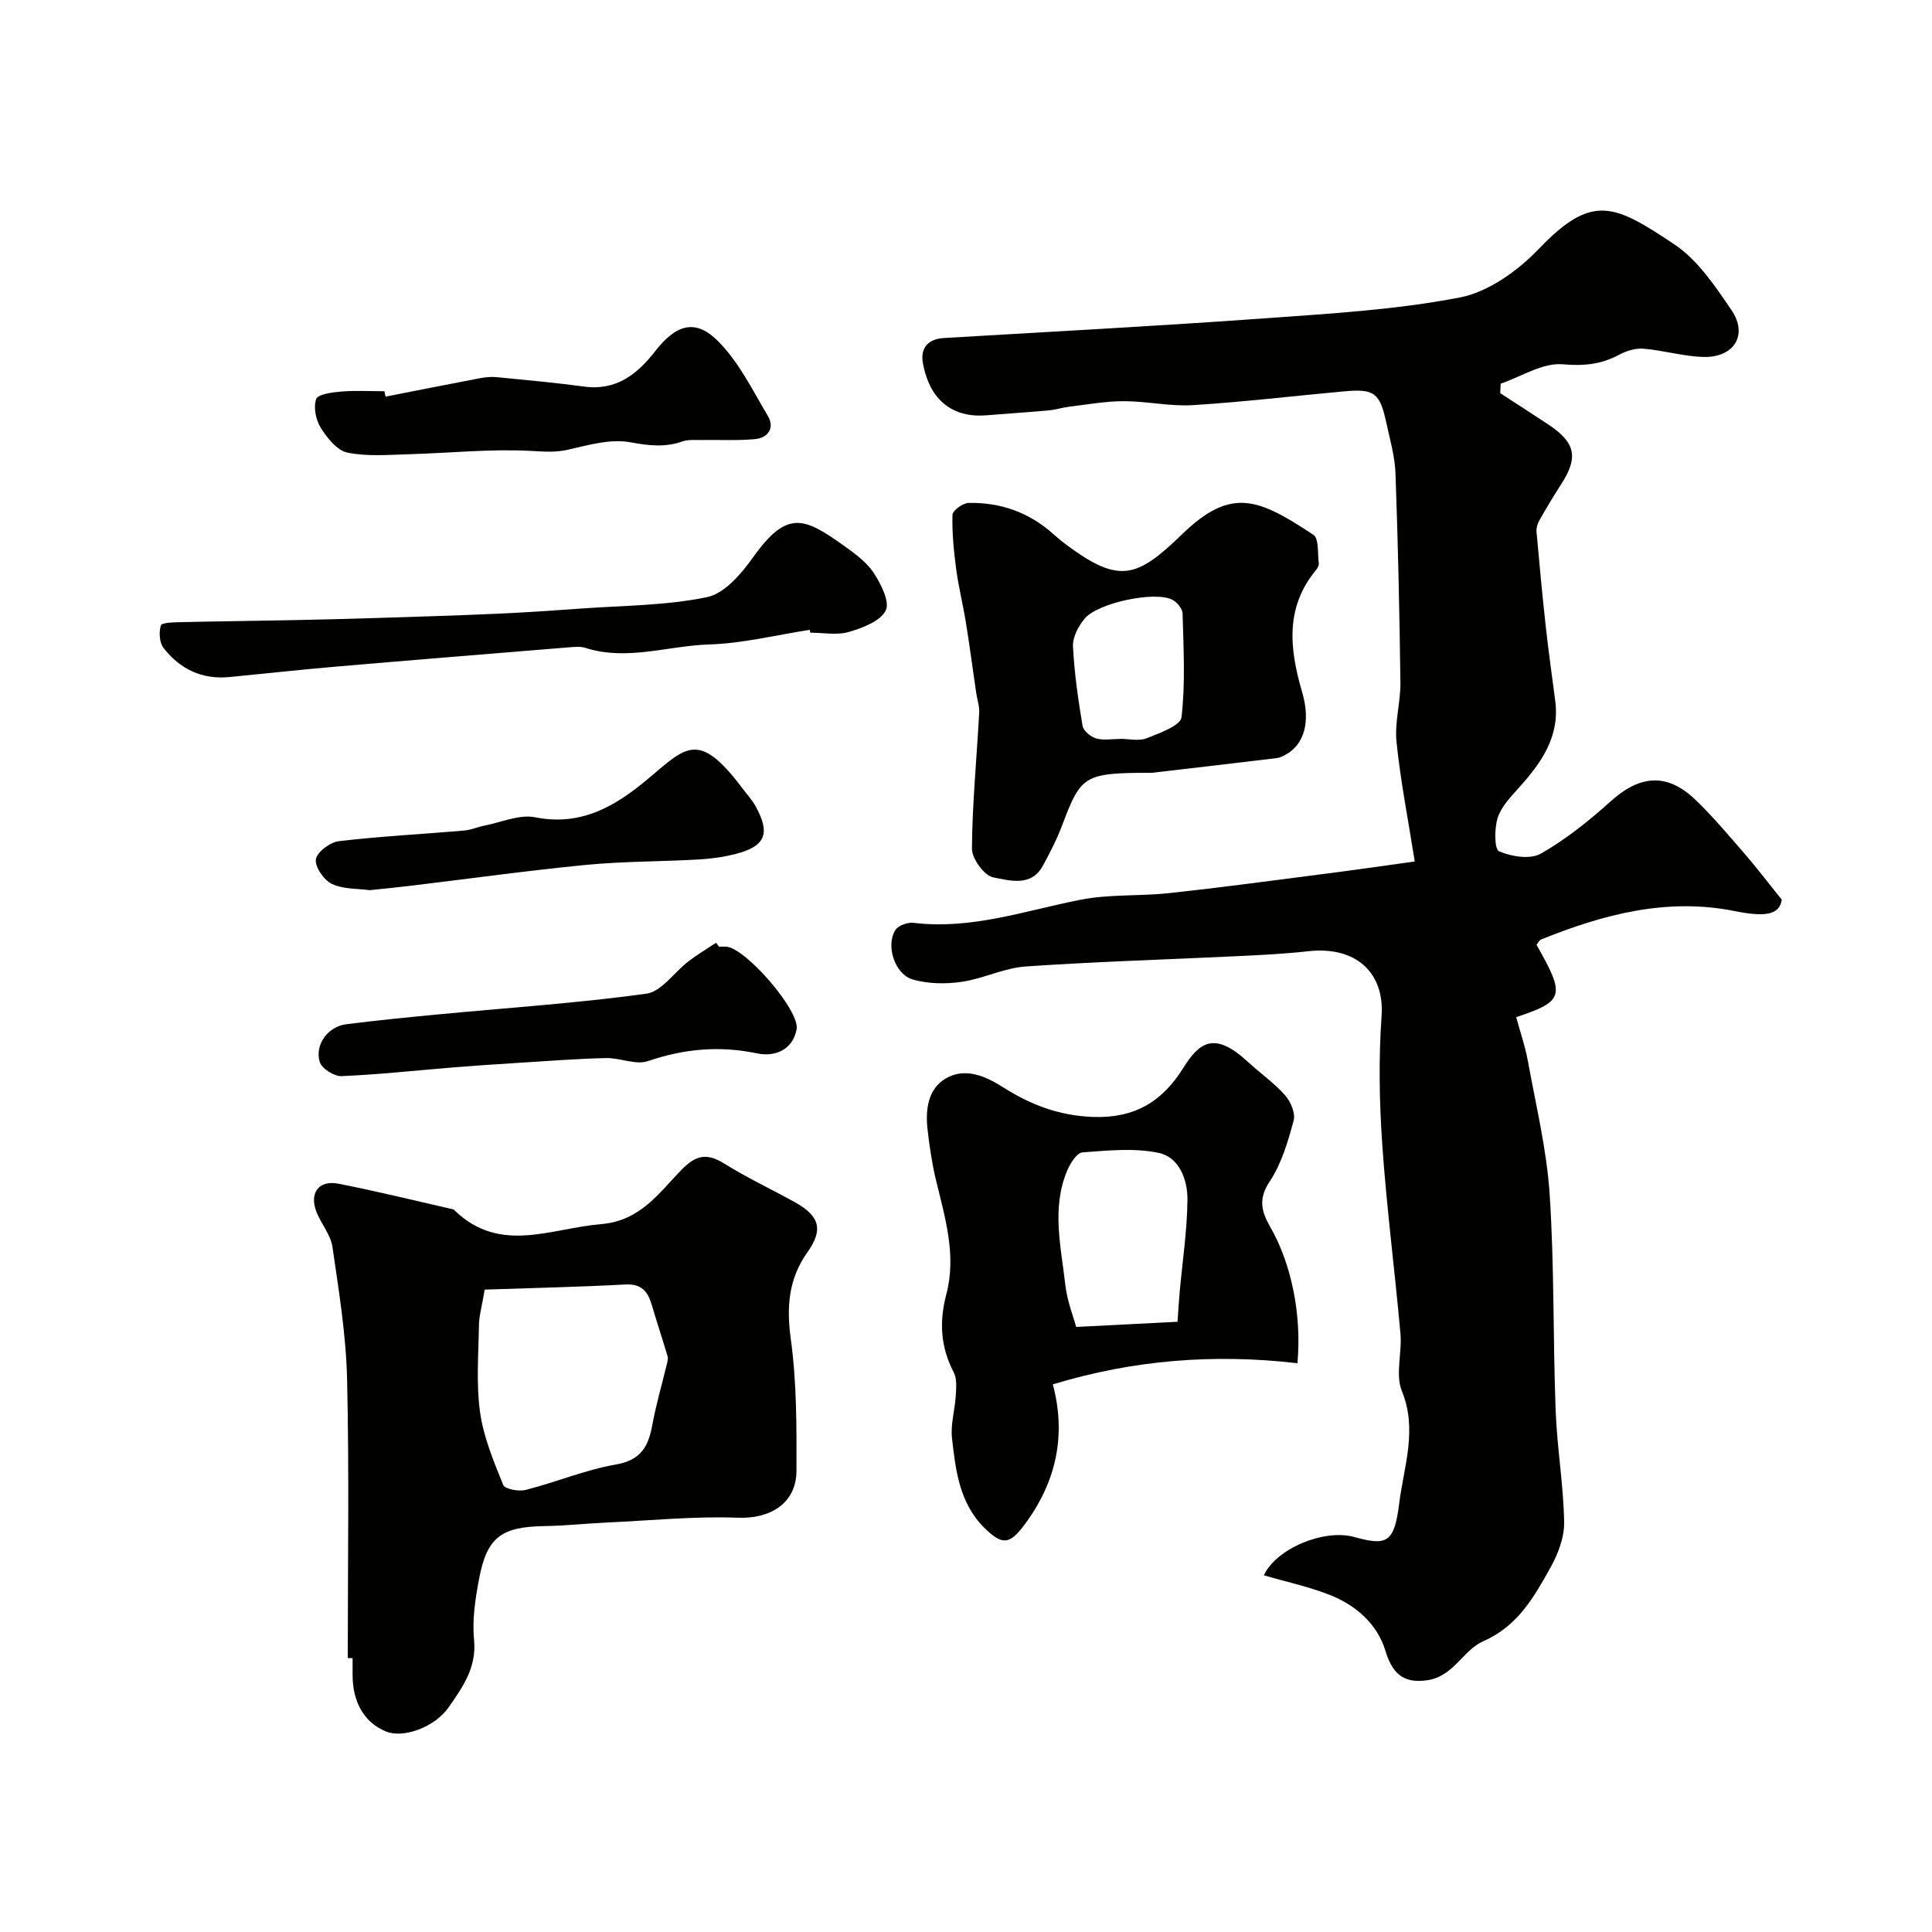 <svg enable-background="new 0 0 400 400" viewBox="0 0 400 400" xmlns="http://www.w3.org/2000/svg"><g fill="#010100"><path d="m292.91 178.36c-1.39-8.78-2.96-16.75-3.78-24.79-.41-4.02.86-8.19.81-12.29-.18-14.43-.5-28.87-1.02-43.3-.13-3.54-1.17-7.06-1.92-10.56-1.32-6.09-2.5-6.96-8.65-6.4-10.47.95-20.91 2.21-31.4 2.86-4.72.29-9.52-.82-14.28-.82-3.76 0-7.53.69-11.28 1.14-1.44.17-2.84.64-4.28.77-4.26.39-8.53.65-12.79 1.01-6.94.59-11.81-2.96-13.24-10.78-.56-3.09.98-5.02 4.38-5.22 22.06-1.31 44.14-2.47 66.18-4.06 13.58-.98 27.28-1.76 40.6-4.33 5.95-1.15 12.05-5.56 16.4-10.1 11.06-11.57 15.64-9.12 27.93-.96 4.88 3.24 8.53 8.69 11.92 13.69 3.49 5.12.52 9.86-5.84 9.68-4.14-.12-8.24-1.36-12.39-1.71-1.66-.14-3.58.47-5.09 1.28-3.73 1.99-7.27 2.33-11.66 1.95-4.12-.35-8.53 2.55-12.81 4.02-.03.65-.06 1.31-.09 1.96 3.32 2.16 6.65 4.31 9.96 6.49 5.66 3.75 6.27 6.82 2.6 12.45-1.58 2.43-3.06 4.93-4.49 7.45-.38.67-.63 1.57-.56 2.32.58 6.5 1.19 13.01 1.9 19.5.57 5.19 1.32 10.37 1.98 15.55.94 7.41-2.9 12.78-7.5 17.9-1.71 1.91-3.67 3.93-4.42 6.26-.7 2.18-.7 6.5.29 6.93 2.54 1.11 6.44 1.73 8.63.49 5.21-2.96 10.01-6.82 14.5-10.86 6.05-5.45 11.67-5.91 17.54-.28 3.57 3.43 6.76 7.24 10.01 10.98 2.44 2.81 4.7 5.78 7.85 9.69-.45 2.9-2.88 3.75-9.75 2.36-14.01-2.82-27.2.68-40.08 5.88-.4.16-.64.73-.95 1.1 6.01 10.57 5.73 11.67-4.21 14.98.82 3.03 1.88 6.07 2.44 9.19 1.66 9.13 3.88 18.25 4.49 27.47.98 14.89.68 29.86 1.24 44.78.29 7.71 1.62 15.38 1.76 23.08.06 3.18-1.28 6.68-2.88 9.53-3.39 6.06-6.72 12.02-13.89 15.17-4.13 1.81-6.14 7.33-11.65 8.08-4.91.67-7.16-1.41-8.61-6.18-1.66-5.46-6.07-9.35-11.42-11.47-4.37-1.73-9.03-2.72-13.72-4.09 2.59-5.6 12.53-9.64 18.67-7.94 6.82 1.89 8.33 1.24 9.36-7.01.94-7.54 3.82-15.17.55-23.18-1.4-3.43.05-7.93-.3-11.9-1.17-13.08-2.87-26.11-3.77-39.2-.61-8.82-.76-17.74-.14-26.55.64-8.97-5.28-14.56-15.27-13.42-4.76.54-9.56.77-14.34 1-14.7.71-29.41 1.14-44.09 2.15-4.46.31-8.76 2.53-13.24 3.18-3.28.48-6.89.42-10.06-.46-3.76-1.05-5.7-6.99-3.68-10.24.59-.95 2.54-1.67 3.75-1.52 11.99 1.46 23.14-2.52 34.6-4.78 5.94-1.17 12.18-.71 18.25-1.36 10.25-1.1 20.48-2.48 30.71-3.8 7.09-.89 14.17-1.92 20.24-2.76z"/><path d="m72 343.29c0-19.26.31-38.52-.14-57.77-.21-9.14-1.71-18.28-3.03-27.36-.36-2.47-2.26-4.68-3.25-7.1-1.63-3.97.35-6.8 4.47-5.99 7.98 1.56 15.88 3.51 23.8 5.32.14.03.26.21.38.32 9.39 8.96 19.88 3.58 30.23 2.73 8.11-.67 11.95-6.43 16.64-11.25 2.96-3.04 5.25-3.53 8.84-1.29 4.7 2.94 9.76 5.3 14.62 8 5.14 2.86 5.94 5.66 2.63 10.33-3.94 5.56-4.38 11.32-3.46 18.03 1.23 8.98 1.2 18.16 1.17 27.26-.02 6.74-5.47 9.97-12.09 9.71-9.06-.34-18.16.58-27.25 1-4.28.2-8.55.66-12.83.73-8.89.14-11.88 2.26-13.52 10.81-.8 4.18-1.47 8.57-1.06 12.75.56 5.72-2.37 9.79-5.22 13.9-2.95 4.25-9.41 6.48-12.92 5.1-4.48-1.76-7.01-5.99-7.01-11.72 0-1.17 0-2.33 0-3.5-.33 0-.67-.01-1-.01zm28.35-76.29c-.59 3.53-1.16 5.44-1.19 7.36-.09 6.01-.59 12.11.23 18.02.72 5.16 2.82 10.17 4.79 15.06.35.87 3.22 1.4 4.66 1.03 6.28-1.6 12.37-4.16 18.72-5.27 5.16-.9 6.68-3.75 7.49-8.16.78-4.25 2.01-8.42 3.02-12.64.12-.51.29-1.11.15-1.58-1.05-3.53-2.21-7.03-3.25-10.57-.82-2.81-2.09-4.5-5.53-4.31-9.63.52-19.27.72-29.09 1.06z"/><path d="m268.62 282.24c-17.22-1.99-33.9-.71-50.64 4.38 2.81 10.56.71 20.22-5.85 29.03-3.09 4.14-4.62 4.39-8.43.57-5.09-5.12-5.85-11.86-6.6-18.47-.32-2.86.61-5.84.78-8.77.09-1.62.28-3.53-.42-4.86-2.75-5.24-3.03-10.5-1.53-16.17 2.12-8.03-.24-15.76-2.12-23.52-.84-3.47-1.37-7.04-1.77-10.59-.47-4.08.08-8.4 3.76-10.55 3.93-2.3 8.06-.61 11.8 1.77 5.69 3.62 11.58 5.93 18.69 6.19 8.71.31 14.38-3.24 18.68-10.12 3.34-5.34 6.43-7.7 13.36-1.31 2.54 2.34 5.42 4.35 7.7 6.91 1.17 1.31 2.22 3.74 1.81 5.25-1.18 4.36-2.5 8.93-4.96 12.62-2.42 3.63-1.71 6.25.11 9.42 4.39 7.65 6.54 18.16 5.63 28.22zm-24.83-8.58c.16-2.23.28-4.2.45-6.16.57-6.37 1.55-12.73 1.61-19.11.04-4.11-1.69-8.8-5.96-9.7-5.06-1.06-10.53-.49-15.79-.1-1.15.09-2.5 2.25-3.13 3.72-3.3 7.79-1.3 15.79-.41 23.68.38 3.41 1.71 6.71 2.25 8.74 7.55-.38 14.03-.71 20.98-1.07z"/><path d="m238.48 160c-14.05 0-14.67.5-18.56 10.84-1.09 2.9-2.53 5.69-4.01 8.41-2.43 4.45-6.9 3.03-10.25 2.41-1.86-.35-4.44-3.87-4.43-5.95.07-9.37.99-18.74 1.5-28.11.08-1.4-.43-2.82-.63-4.23-.71-4.83-1.34-9.67-2.12-14.49-.6-3.69-1.52-7.34-2.01-11.04-.5-3.73-.87-7.51-.77-11.25.02-.89 2.15-2.44 3.34-2.46 6.6-.15 12.51 1.95 17.5 6.41.98.87 1.99 1.71 3.05 2.48 10.72 7.89 14.37 6.59 23.66-2.42 10.24-9.92 15.87-7.33 27.18.13 1.16.77.84 3.84 1.11 5.86.06.43-.22 1-.52 1.36-6.5 7.82-5.54 16.4-2.93 25.33 1.83 6.24.38 10.92-3.43 12.98-.56.3-1.17.62-1.78.69-9.59 1.16-19.2 2.27-25.9 3.05zm-6.56-7.01c0-.01 0-.01 0-.02 1.83 0 3.86.51 5.44-.11 2.68-1.06 7.05-2.61 7.26-4.36.82-7.08.41-14.32.22-21.49-.03-1-1.19-2.39-2.18-2.87-3.69-1.81-15.51.71-18.15 4-1.25 1.55-2.45 3.79-2.36 5.65.27 5.53 1.07 11.05 1.99 16.52.17 1.02 1.7 2.25 2.83 2.58 1.53.43 3.29.1 4.95.1z"/><path d="m167.65 130.4c-6.94 1.07-13.86 2.81-20.82 3.03-8.54.26-17.03 3.47-25.66.7-1.06-.34-2.33-.19-3.48-.1-16.06 1.31-32.11 2.61-48.16 3.99-7.37.63-14.72 1.45-22.08 2.16-5.65.54-10.22-1.67-13.59-6.03-.86-1.11-.98-3.26-.56-4.66.18-.59 2.65-.65 4.08-.68 7.62-.18 15.24-.25 22.86-.41 6.01-.12 12.01-.27 18.02-.46 8.27-.26 16.54-.51 24.8-.88 5.77-.26 11.54-.65 17.3-1.07 8.7-.63 17.55-.6 26.03-2.36 3.61-.75 7.1-4.83 9.5-8.21 7.06-9.92 10.58-8.33 18.81-2.45 2.26 1.62 4.69 3.36 6.17 5.61 1.52 2.3 3.41 6.05 2.51 7.82-1.14 2.24-4.8 3.61-7.65 4.44-2.46.72-5.29.15-7.96.15-.05-.19-.09-.39-.12-.59z"/><path d="m79.82 82.12c6.54-1.28 13.07-2.59 19.62-3.83 1.12-.21 2.31-.31 3.45-.2 6.03.59 12.06 1.14 18.06 1.95 6.64.9 11.02-2.59 14.68-7.31 4.23-5.45 8.24-6.85 12.93-2.2 4.36 4.32 7.23 10.21 10.42 15.6 1.47 2.49.04 4.55-2.73 4.79-3.65.33-7.35.12-11.03.18-1.31.02-2.72-.13-3.92.29-3.62 1.27-6.95.89-10.77.18-4.08-.76-8.67.56-12.91 1.53-2.66.61-5 .4-7.66.26-8.36-.46-16.79.44-25.2.68-4.29.12-8.69.51-12.82-.33-2.14-.43-4.19-3.02-5.52-5.12-1.03-1.63-1.56-4.26-.96-5.96.36-1.02 3.31-1.41 5.14-1.56 2.98-.25 6-.07 9-.07.07.37.14.74.22 1.12z"/><path d="m148.87 196c.5 0 1-.03 1.5 0 4.01.27 15.29 13.27 14.56 17.11-.84 4.4-4.66 5.72-8.14 4.99-7.81-1.64-15.13-.97-22.64 1.59-2.53.86-5.79-.7-8.71-.63-6.1.15-12.19.62-18.28 1-4.45.28-8.9.58-13.34.94-7.71.62-15.4 1.48-23.12 1.8-1.52.06-4.09-1.57-4.5-2.93-1.09-3.61 1.73-7.34 5.47-7.81 6.34-.8 12.71-1.44 19.07-2.04 14.37-1.37 28.8-2.32 43.09-4.29 3.15-.44 5.77-4.46 8.73-6.71 1.81-1.39 3.79-2.56 5.69-3.83.21.26.41.53.62.81z"/><path d="m76.56 184.3c-2.46-.34-5.46-.16-7.84-1.29-1.65-.78-3.54-3.51-3.32-5.09.21-1.5 2.93-3.54 4.73-3.76 8.62-1.02 17.3-1.46 25.96-2.2 1.43-.12 2.81-.76 4.23-1.03 3.5-.68 7.22-2.37 10.47-1.72 9.63 1.92 16.77-2.4 23.47-8.04 7.83-6.59 10.4-9.95 19.37 1.94.98 1.3 2.11 2.53 2.88 3.95 3.03 5.55 1.93 8.17-4.2 9.74-2.52.65-5.15 1.01-7.75 1.15-7.75.44-15.55.37-23.27 1.12-12.04 1.17-24.03 2.85-36.04 4.29-2.78.34-5.56.61-8.69.94z"/></g></svg>